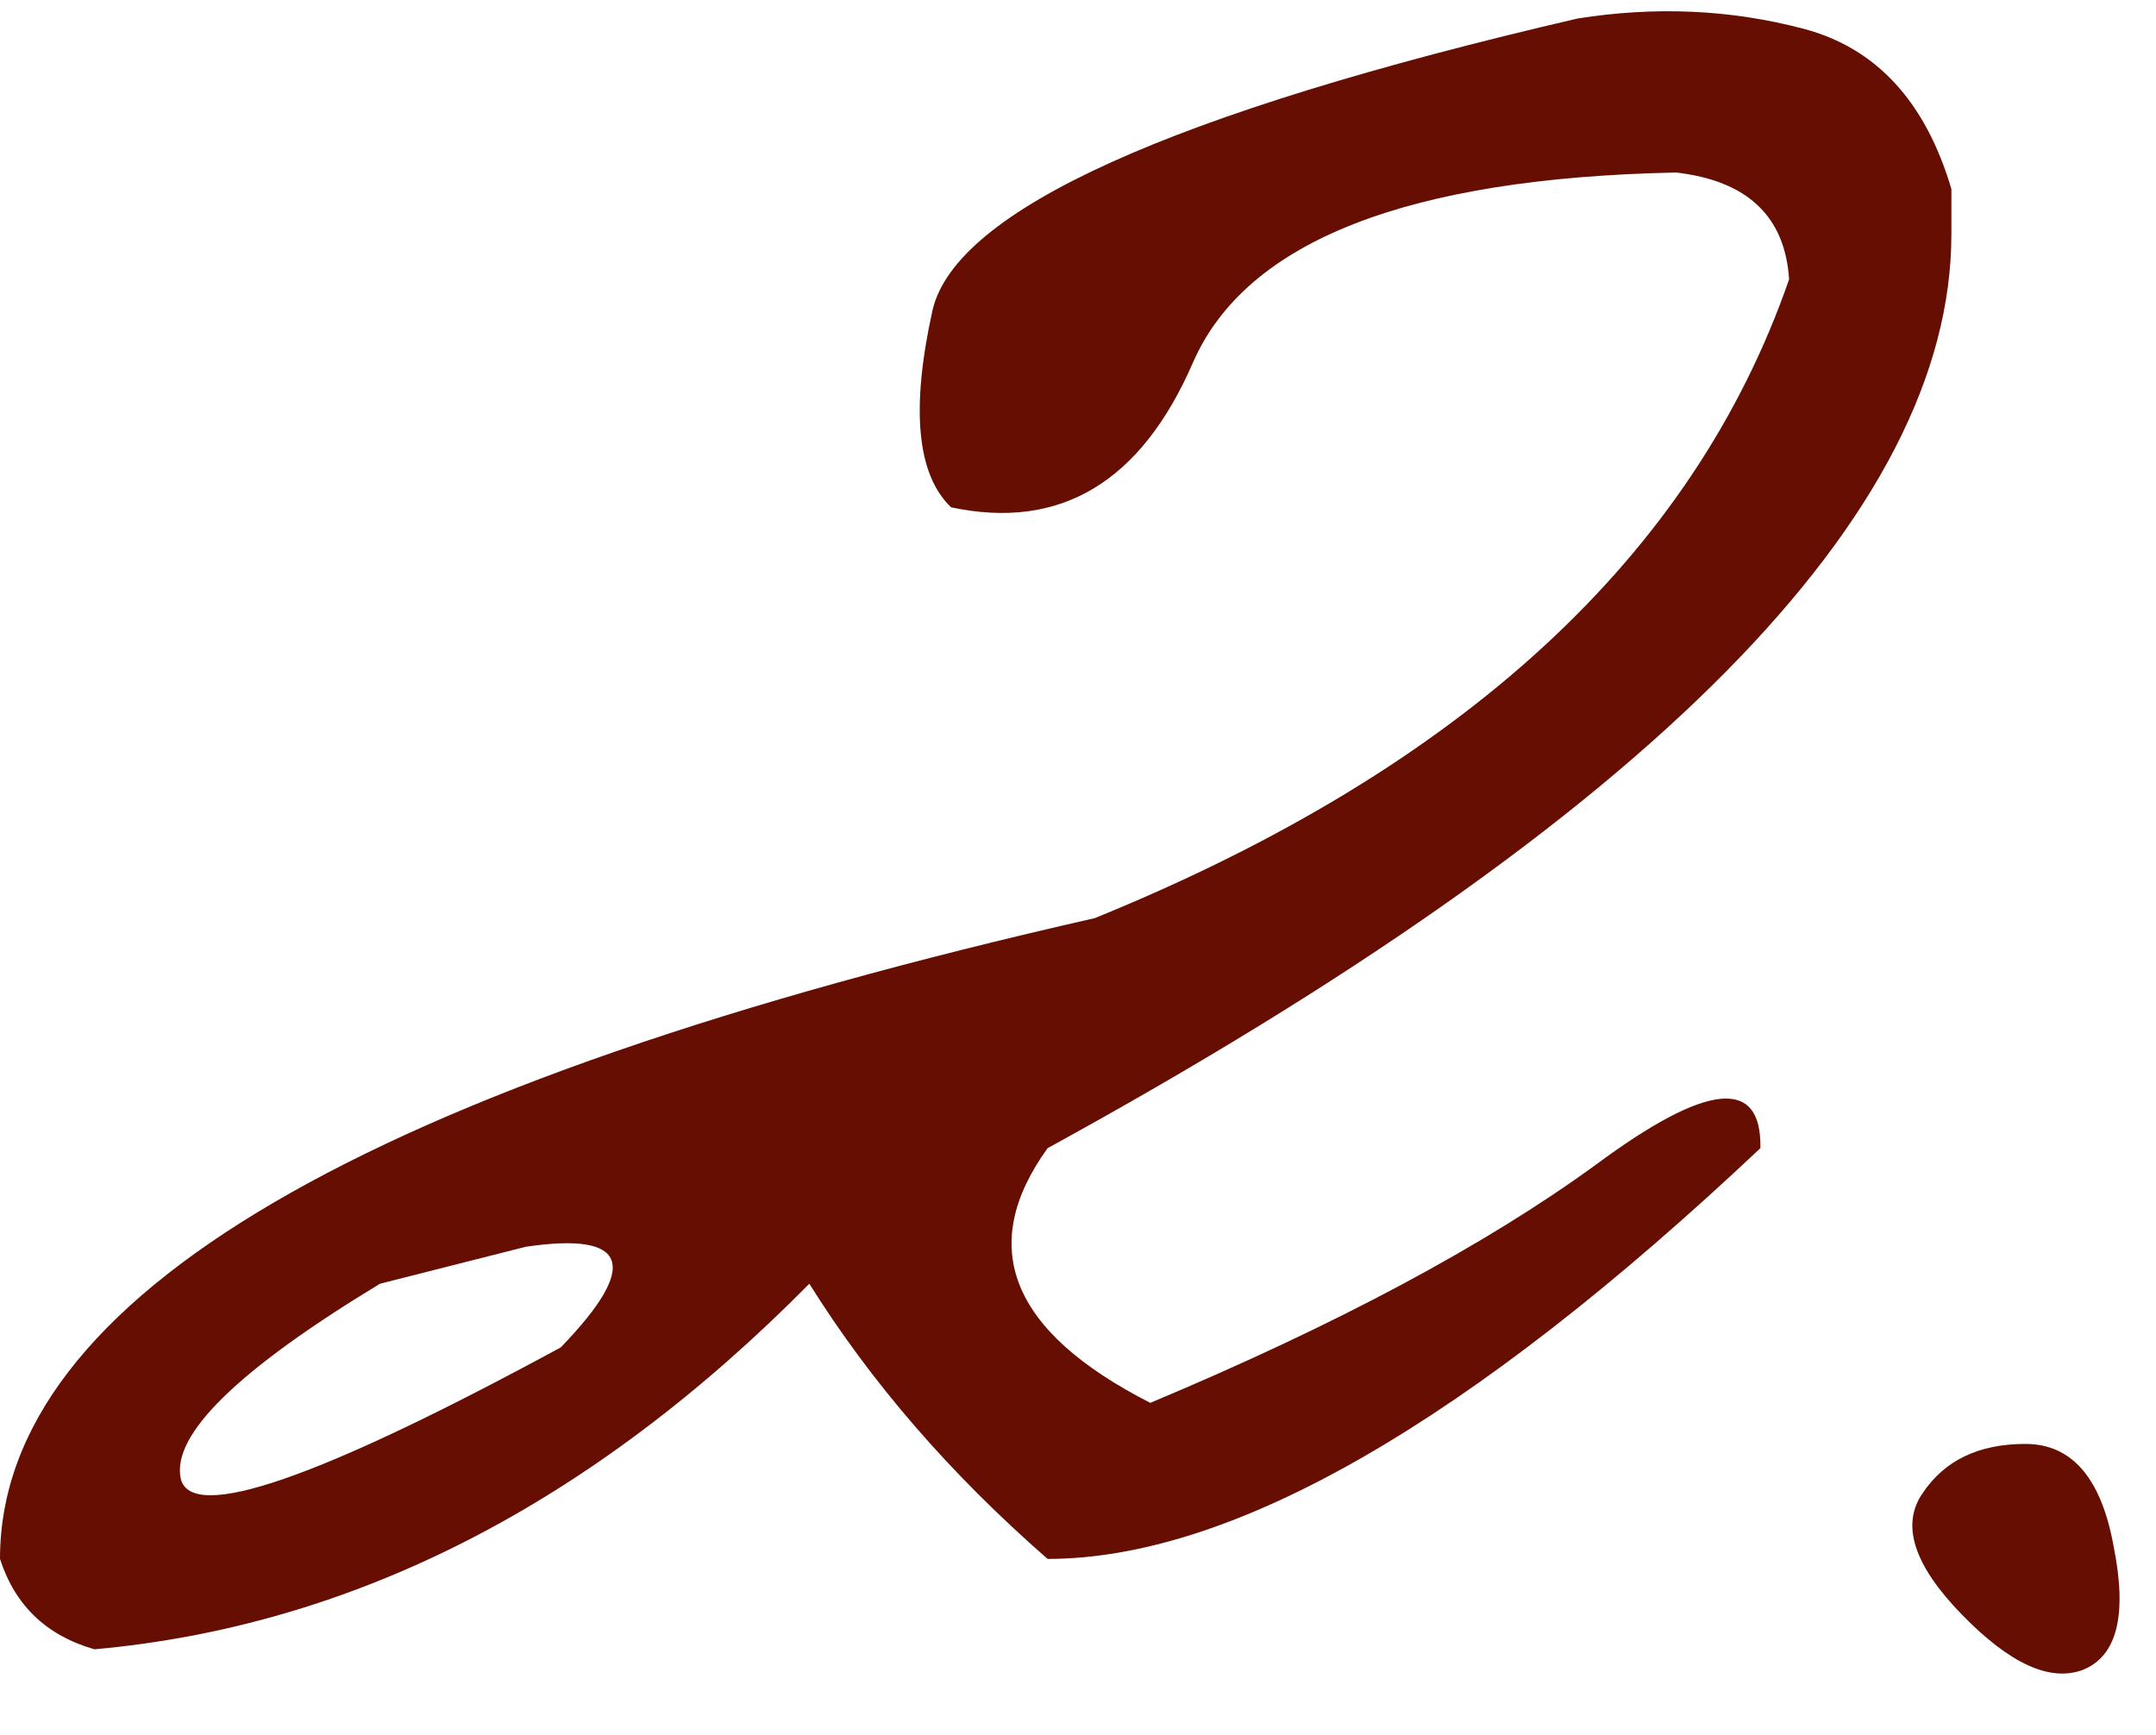 <?xml version="1.0" encoding="UTF-8"?> <svg xmlns="http://www.w3.org/2000/svg" width="41" height="33" viewBox="0 0 41 33" fill="none"><path d="M30 0.352C31.484 0.117 32.917 0.182 34.297 0.547C35.677 0.911 36.615 1.927 37.109 3.594V4.453C37.109 9.766 31.38 15.56 19.922 21.836C18.568 23.711 19.219 25.326 21.875 26.68C25.417 25.195 28.242 23.685 30.352 22.148C32.461 20.586 33.503 20.482 33.477 21.836C27.956 27.044 23.438 29.648 19.922 29.648C18.073 28.034 16.562 26.289 15.391 24.414C11.25 28.607 6.719 30.924 1.797 31.367C0.885 31.107 0.286 30.534 0 29.648C0 24.674 6.94 20.612 20.82 17.461C27.799 14.622 32.2 10.573 34.023 5.312C33.945 4.115 33.229 3.438 31.875 3.281C26.771 3.385 23.711 4.583 22.695 6.875C21.706 9.167 20.169 10.091 18.086 9.648C17.435 9.023 17.318 7.773 17.734 5.898C18.177 3.997 22.266 2.148 30 0.352ZM7.227 24.414C4.518 26.055 3.255 27.292 3.438 28.125C3.646 28.958 6.055 28.125 10.664 25.625C12.175 24.062 11.953 23.424 10 23.711L7.227 24.414ZM36.562 28.398C36.979 27.773 37.63 27.461 38.516 27.461C39.401 27.461 39.961 28.112 40.195 29.414C40.456 30.716 40.26 31.497 39.609 31.758C38.984 31.992 38.216 31.641 37.305 30.703C36.393 29.766 36.146 28.997 36.562 28.398Z" fill="#660E02"></path></svg> 